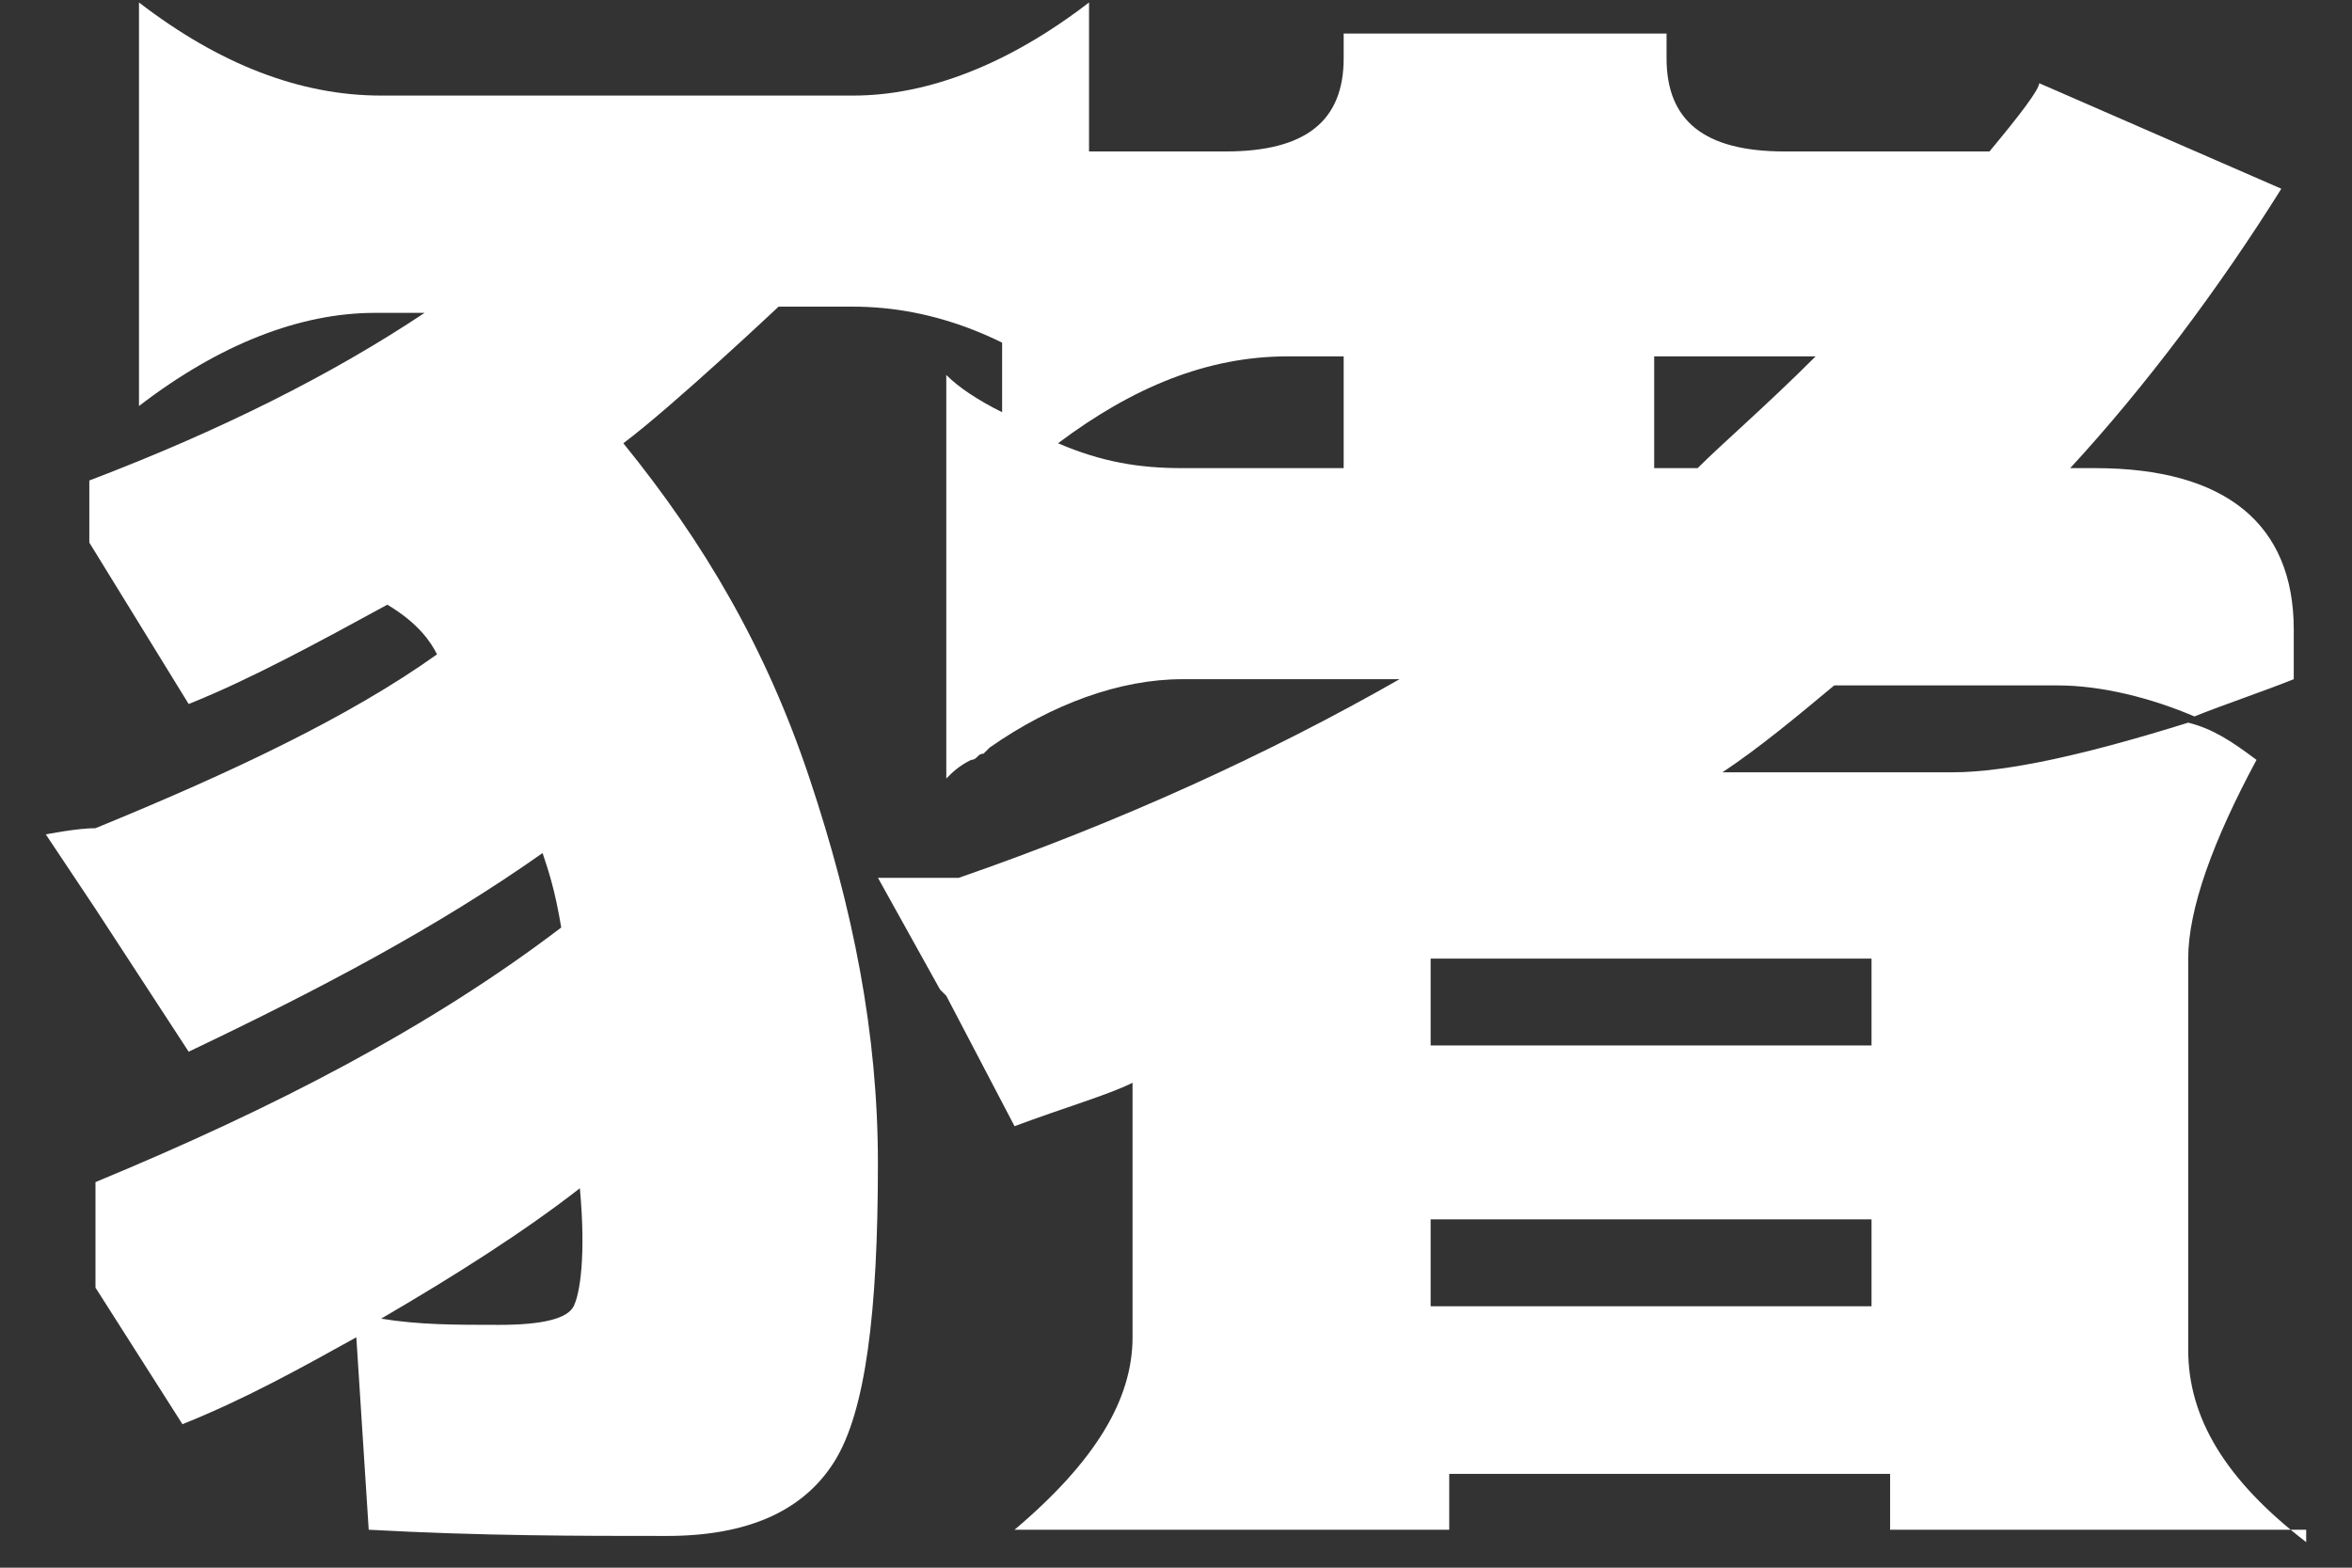 <svg width="42" height="28" viewBox="0 0 42 28" fill="none" xmlns="http://www.w3.org/2000/svg">
<rect x="0" y="0" width="42" height="28" fill="#333333" stroke="none"/>
<g clip-path="url(#clip0_1547_87482)">
<path d="M1.705 16.233L3.369 18.784C5.697 17.675 7.804 16.566 9.689 15.236C9.8 15.568 9.911 15.901 10.022 16.566C7.693 18.34 4.921 19.782 1.705 21.113V22.998L3.258 25.437C4.367 24.994 5.365 24.439 6.363 23.885L6.584 27.322C8.58 27.433 10.355 27.433 11.907 27.433C13.349 27.433 14.347 26.989 14.901 26.102C15.456 25.215 15.677 23.441 15.677 20.78C15.677 18.451 15.234 16.233 14.457 13.905C13.681 11.576 12.572 9.691 11.131 7.917C12.018 7.252 13.903 5.477 13.903 5.477H14.457H15.234C16.675 5.477 18.117 6.032 19.447 7.141V0.044C18.006 1.153 16.564 1.707 15.234 1.707H6.806C5.365 1.707 3.923 1.153 2.482 0.044V7.252C3.923 6.143 5.365 5.588 6.695 5.588H7.582C5.919 6.697 3.923 7.695 1.595 8.582V9.691L3.369 12.574C4.478 12.131 5.697 11.465 6.917 10.8C7.472 11.133 7.693 11.465 7.804 11.687C6.252 12.796 4.145 13.794 1.705 14.792C1.373 14.792 0.818 14.903 0.818 14.903L1.705 16.233ZM10.244 23.33C10.133 23.552 9.689 23.663 8.913 23.663C8.137 23.663 7.472 23.663 6.806 23.552C8.137 22.776 9.357 22 10.355 21.223C10.466 22.443 10.355 23.108 10.244 23.33Z" fill="white"/>
<path d="M41.182 27.544C39.74 26.435 39.075 25.326 39.075 24.107V17.121C39.075 16.234 39.519 15.014 40.295 13.572C39.851 13.24 39.519 13.018 39.075 12.907C37.301 13.461 35.859 13.794 34.861 13.794H30.758C31.424 13.351 32.089 12.796 32.754 12.242H36.746C37.523 12.242 38.41 12.464 39.186 12.796C39.74 12.574 40.406 12.353 40.96 12.131V11.244C40.96 9.359 39.74 8.361 37.412 8.361H36.968C38.299 6.919 39.629 5.145 40.738 3.371L36.414 1.486C36.414 1.597 36.081 2.04 35.526 2.705H31.867C30.426 2.705 29.76 2.151 29.76 1.042V0.599H23.994V1.042C23.994 2.151 23.329 2.705 21.887 2.705H19.226C19.226 2.705 18.117 2.484 17.895 2.262V7.363C17.452 7.141 17.119 6.919 16.898 6.697V9.802V13.905C17.008 13.794 17.119 13.683 17.341 13.572C17.452 13.572 17.452 13.461 17.563 13.461L17.674 13.351C18.783 12.574 20.002 12.131 21.111 12.131H24.992C22.664 13.461 20.002 14.681 17.119 15.679H15.678L16.787 17.675L16.898 17.786L18.117 20.115C19.004 19.782 19.781 19.56 20.224 19.339V23.885C20.224 24.994 19.559 26.103 18.117 27.322H25.879V26.324H33.752V27.322H41.182V27.544ZM23.994 8.361H21.111C20.335 8.361 19.67 8.25 18.893 7.917C20.224 6.919 21.555 6.365 22.996 6.365H23.994V8.361ZM29.539 6.365H32.422C31.535 7.252 30.758 7.917 30.315 8.361H29.539V6.365ZM25.547 17.121H33.42V18.673H25.547V17.121ZM25.547 21.778H33.42V23.331H25.547V21.778Z" fill="white"/>
</g>
<defs>
<clipPath id="clip0_1547_87482">
<rect width="40.363" height="27.5" fill="white" transform="translate(0.818 0.044)"/>
</clipPath>
</defs>
</svg>
